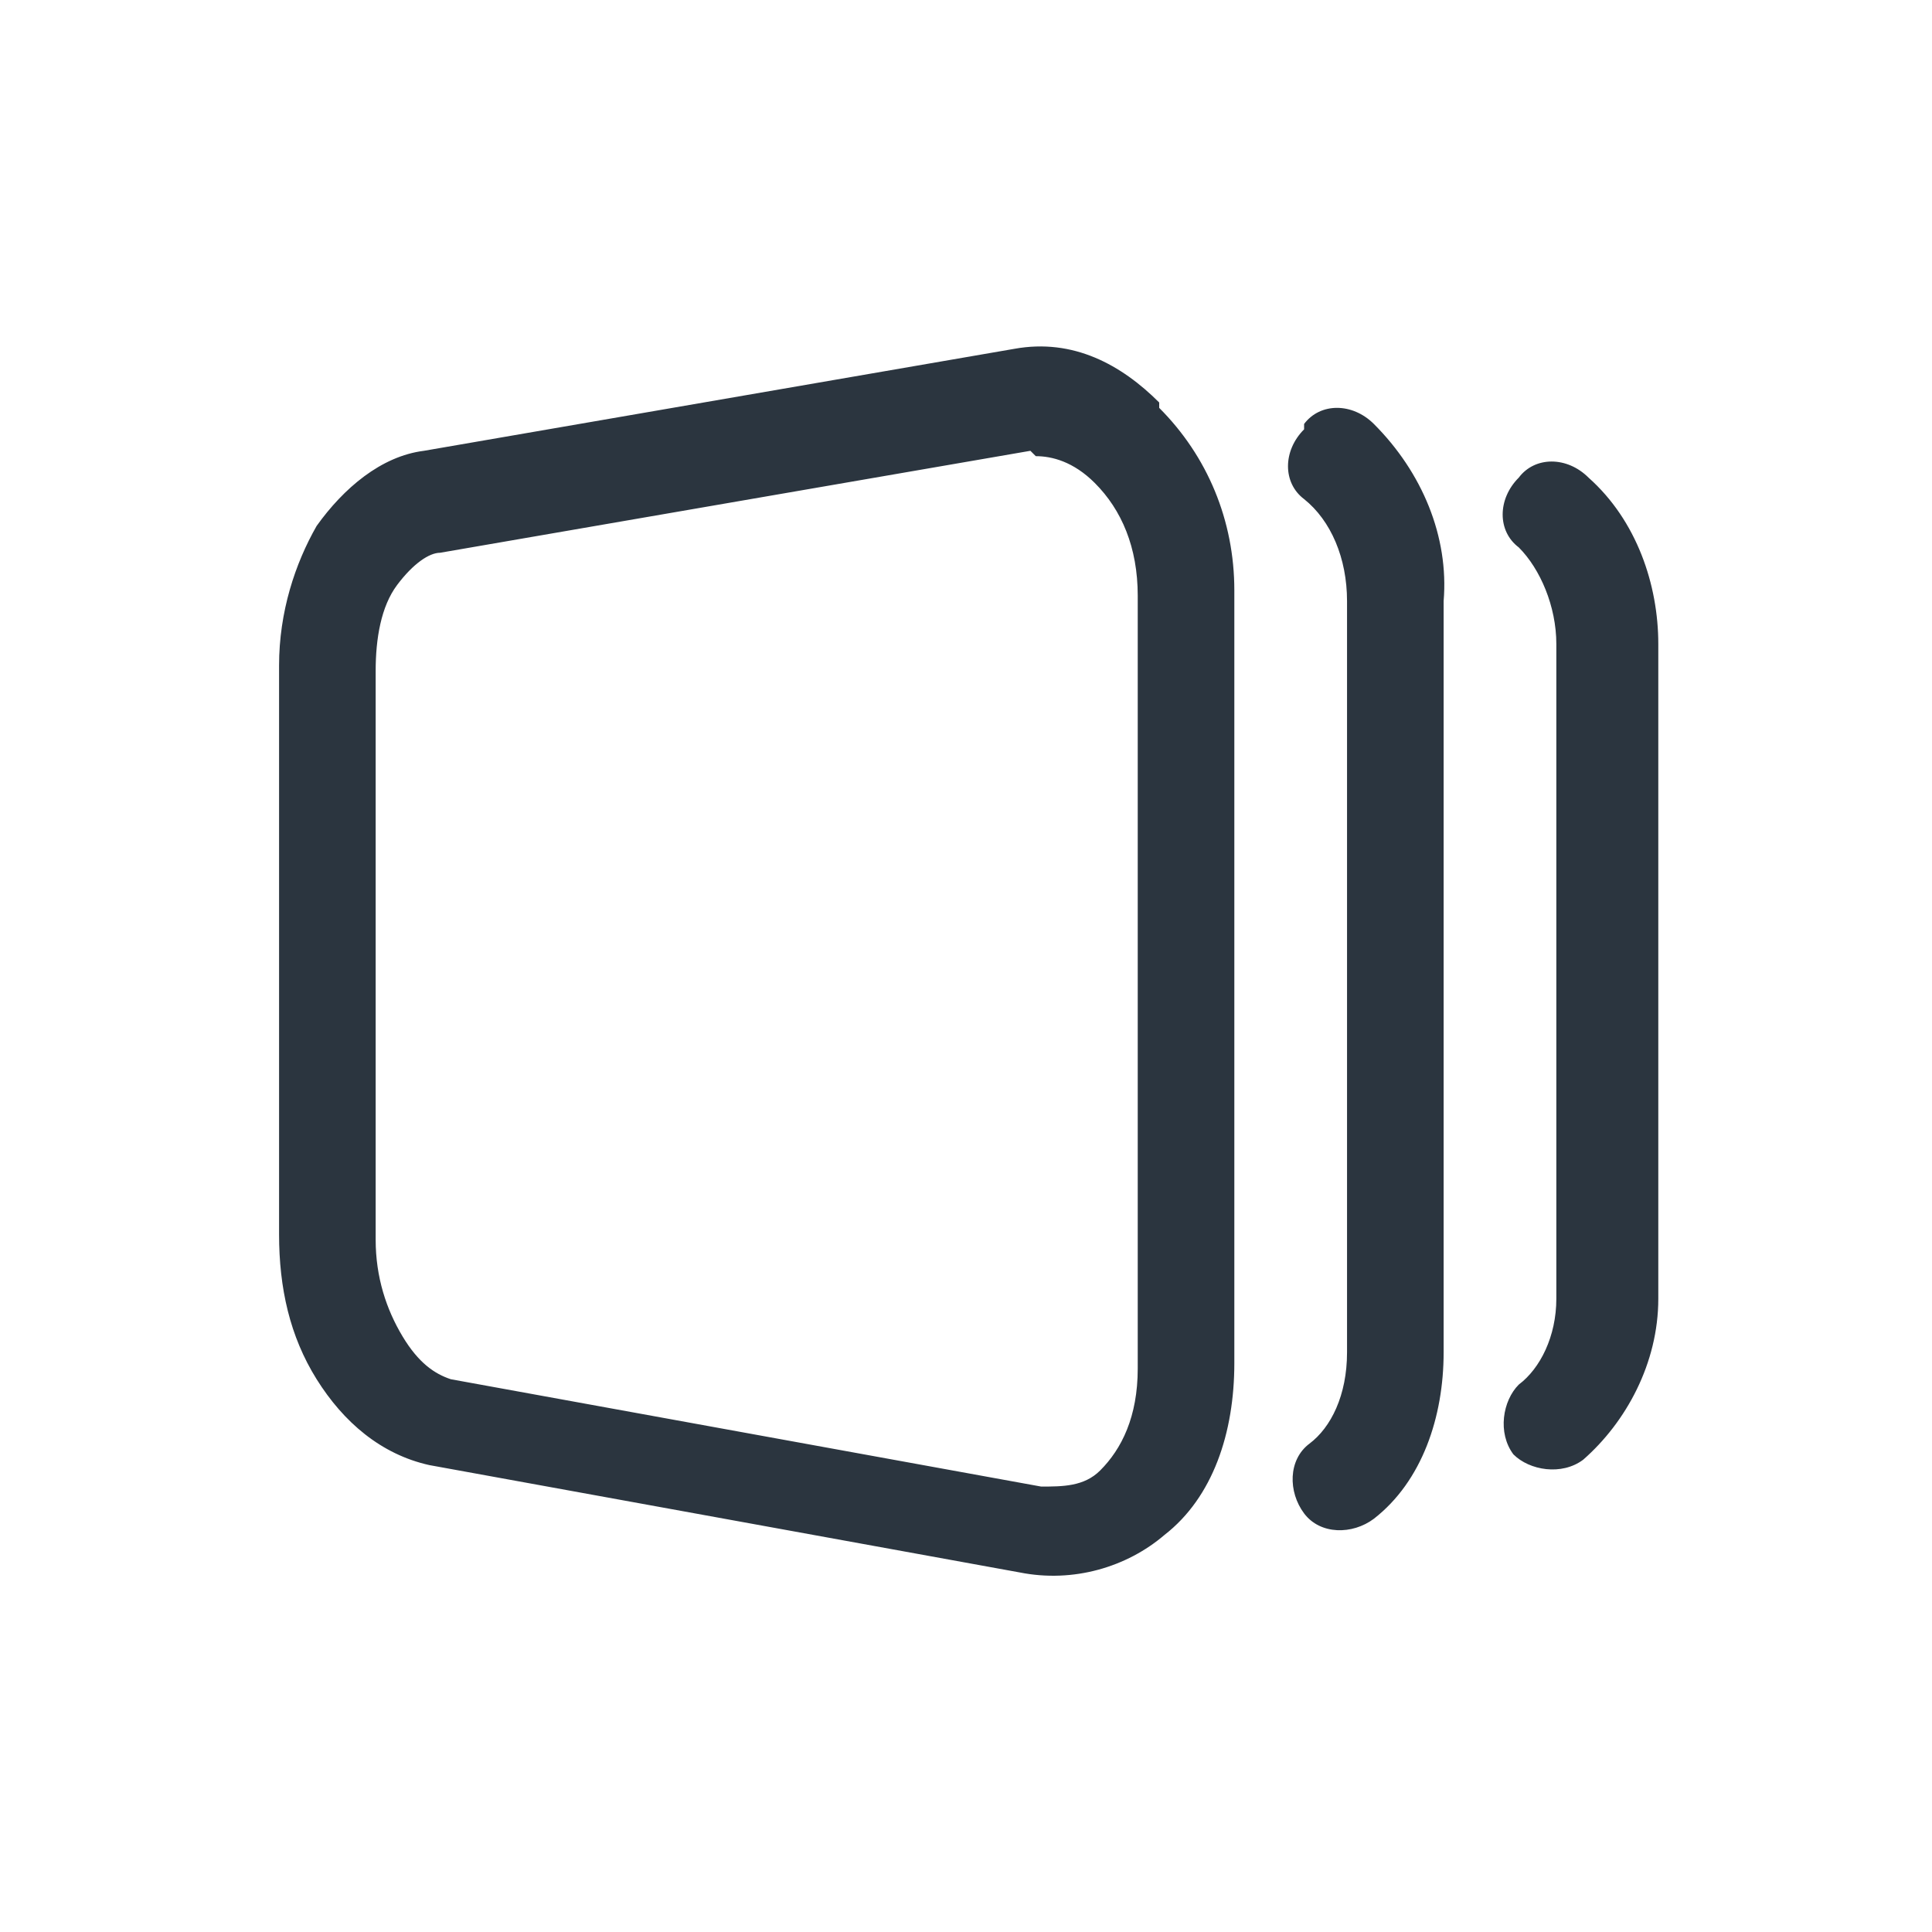 <?xml version="1.0" encoding="UTF-8"?>
<svg id="_Слой_1" data-name="Слой_1" xmlns="http://www.w3.org/2000/svg" version="1.1" viewBox="0 0 36 36">
  <!-- Generator: Adobe Illustrator 29.3.1, SVG Export Plug-In . SVG Version: 2.1.0 Build 151)  -->
  <defs>
    <style>
      .st0 {
        fill: #2b353f;
        fill-rule: evenodd;
      }
    </style>
  </defs>
  <path class="st0" d="M21.6,7.6c.9.9,1.4,2.1,1.4,3.4v14.4c0,1.3-.4,2.5-1.3,3.2h0c-.7.6-1.7.9-2.7.7l-11-2h0c-.9-.2-1.6-.8-2.1-1.6-.5-.8-.7-1.7-.7-2.7v-10.6c0-1,.3-1.9.7-2.6.5-.7,1.2-1.3,2-1.4l11-1.9c1.1-.2,2,.3,2.7,1ZM19.2,8.4l-11,1.9c-.2,0-.5.2-.8.6-.3.4-.4,1-.4,1.6v10.6c0,.7.2,1.3.5,1.8.3.5.6.7.9.8l11,2h0c.4,0,.8,0,1.1-.3.4-.4.7-1,.7-1.9v-14.4c0-.9-.3-1.6-.8-2.1h0c-.4-.4-.8-.5-1.1-.5ZM24.3,7.9c.3-.4.9-.4,1.3,0,.9.9,1.4,2.1,1.3,3.3v14c0,1.2-.4,2.4-1.3,3.1-.4.3-1,.3-1.3-.1-.3-.4-.3-1,.1-1.3.4-.3.7-.9.7-1.7v-14h0c0-.8-.3-1.5-.8-1.9-.4-.3-.4-.9,0-1.3ZM28.3,8.9c.3-.4.9-.4,1.3,0,.9.8,1.3,2,1.3,3.1v12.2c0,1.2-.6,2.3-1.4,3-.4.3-1,.2-1.3-.1-.3-.4-.2-1,.1-1.3.4-.3.7-.9.7-1.6v-12.2h0c0-.7-.3-1.4-.7-1.8-.4-.3-.4-.9,0-1.3Z"/>
</svg>